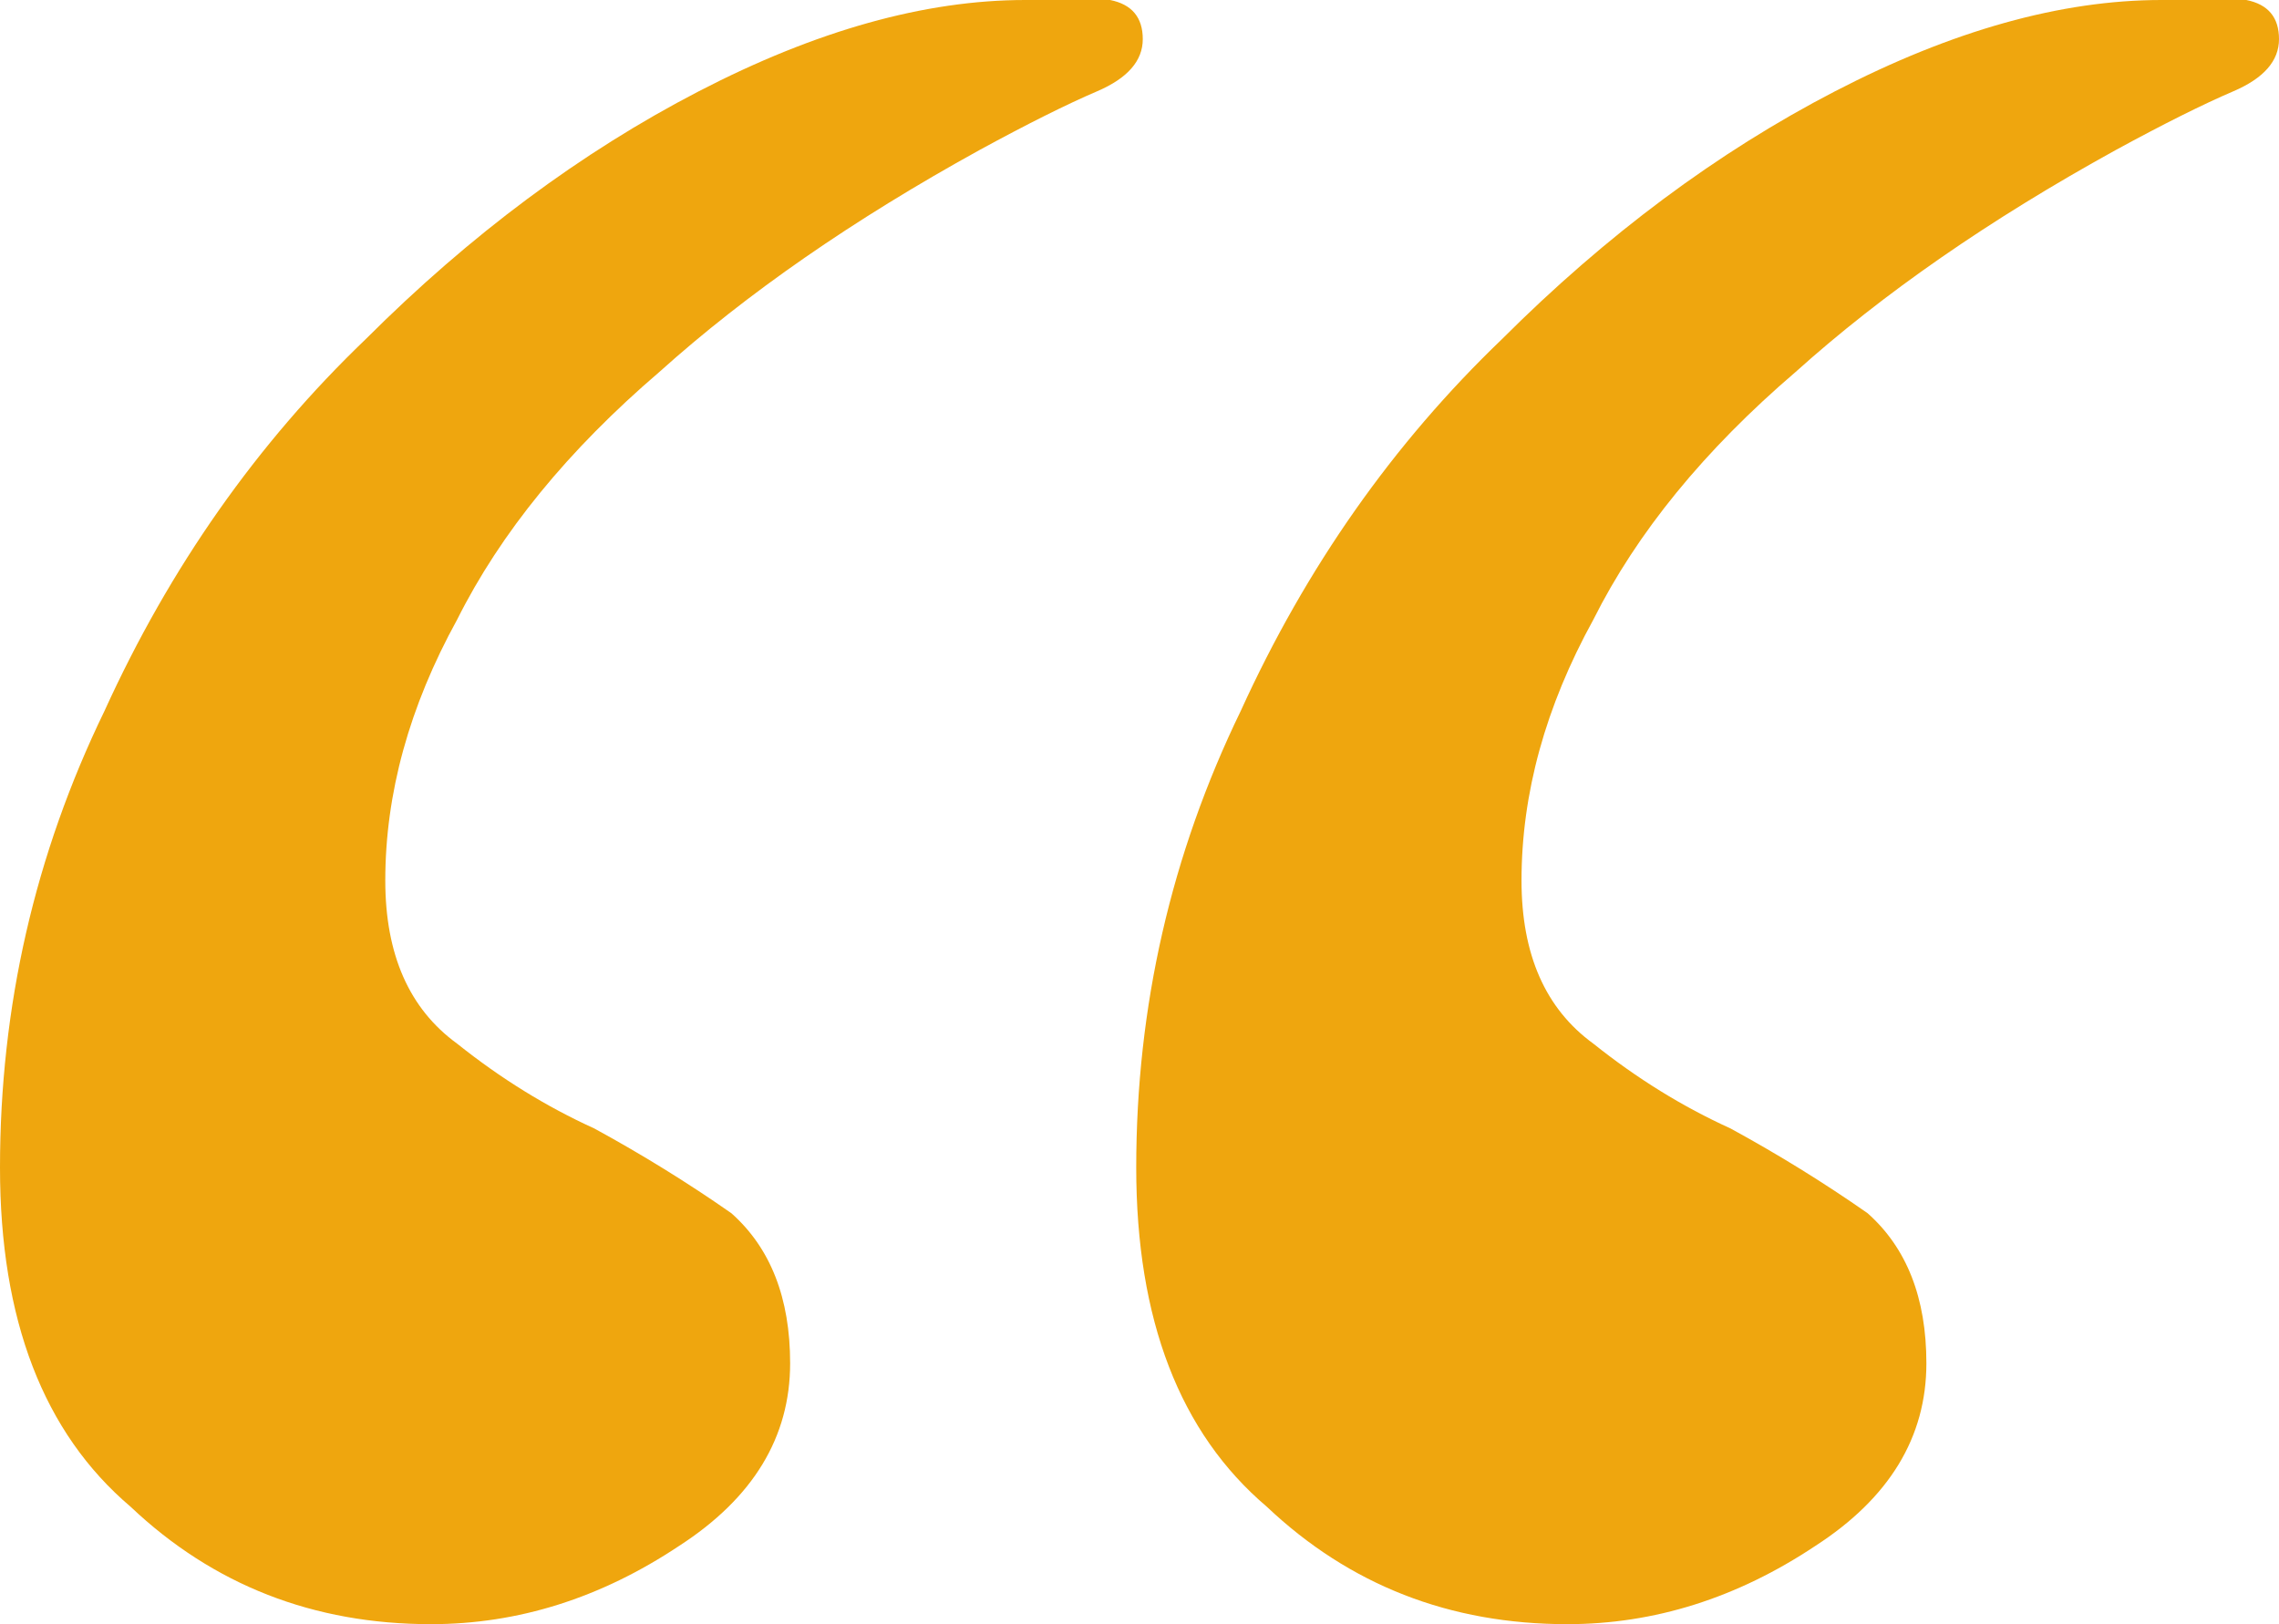 <svg xmlns="http://www.w3.org/2000/svg" width="101" height="72" viewBox="0 0 101 72" fill="none"><path d="M95.791 -4.554e-07C97.141 -3.37334e-07 98.395 -2.277e-07 99.553 -1.265e-07C100.518 0.193 101 0.771 101 1.735C101 2.699 100.325 3.47 98.974 4.048C97.624 4.627 95.887 5.494 93.765 6.651C88.17 9.735 83.443 13.012 79.585 16.482C75.533 19.952 72.543 23.614 70.613 27.47C68.491 31.325 67.43 35.181 67.43 39.036C67.43 42.313 68.491 44.723 70.613 46.265C72.543 47.807 74.568 49.06 76.691 50.024C78.813 51.181 80.839 52.434 82.768 53.783C84.504 55.325 85.373 57.542 85.373 60.434C85.373 63.711 83.733 66.41 80.453 68.53C76.98 70.843 73.314 72 69.456 72C64.246 72 59.809 70.265 56.143 66.795C52.285 63.518 50.355 58.506 50.355 51.759C50.355 44.627 51.899 37.88 54.986 31.518C57.88 25.157 61.738 19.663 66.562 15.036C71.192 10.41 76.112 6.747 81.321 4.048C86.53 1.349 91.353 -8.43334e-07 95.791 -4.554e-07ZM45.435 -4.8576e-06C46.786 -4.73953e-06 48.04 -4.6299e-06 49.198 -4.5287e-06C50.162 0.193 50.645 0.771 50.645 1.735C50.645 2.699 49.969 3.47 48.619 4.048C47.268 4.627 45.532 5.494 43.41 6.651C37.815 9.735 33.088 13.012 29.229 16.482C25.178 19.952 22.187 23.614 20.258 27.47C18.136 31.325 17.075 35.181 17.075 39.036C17.075 42.313 18.136 44.723 20.258 46.265C22.187 47.807 24.213 49.06 26.335 50.024C28.457 51.181 30.483 52.434 32.413 53.783C34.149 55.325 35.017 57.542 35.017 60.434C35.017 63.711 33.377 66.41 30.097 68.53C26.625 70.843 22.959 72 19.1 72C13.891 72 9.454 70.265 5.788 66.795C1.929 63.518 1.17968e-06 58.506 1.76952e-06 51.759C2.39307e-06 44.627 1.543 37.88 4.63 31.518C7.524 25.157 11.383 19.663 16.206 15.036C20.837 10.41 25.756 6.747 30.966 4.048C36.175 1.349 40.998 -5.24553e-06 45.435 -4.8576e-06Z" fill="#EFA60E"></path></svg>
